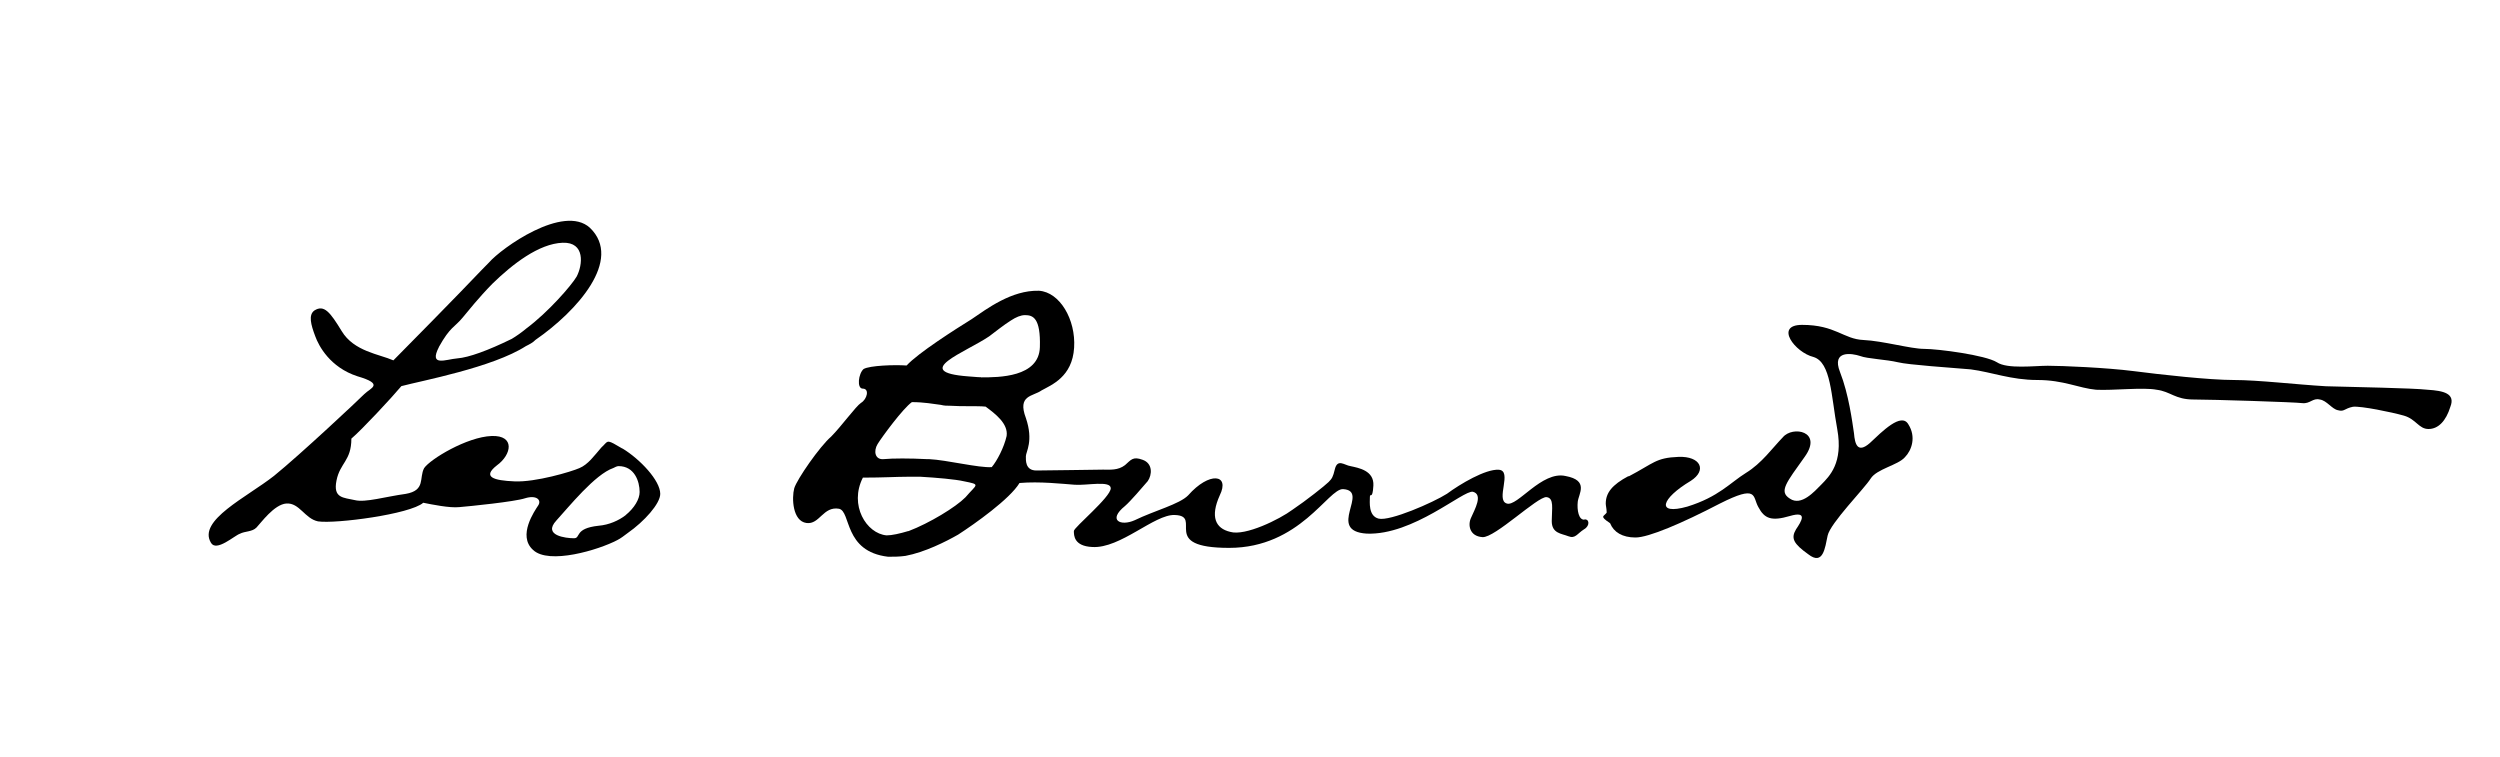 <?xml version="1.0" encoding="UTF-8"?><svg id="Layer_1" xmlns="http://www.w3.org/2000/svg" viewBox="0 0 200 60.58"><path d="m130.29,38.08c-1.34.71-1.83,1.36-1.83,2.21,0,.14.07.43.07.64.07.14-.28.28-.28.43.07.21.49.43.56.5.28.71.98,1.14,2.03,1.14s3.72-1.14,6.74-2.71c3.09-1.56,2.6-.57,3.09.28.49.93,1.05,1.14,2.52.71,1.47-.43.92.43.49,1.07-.42.71-.21,1.14.98,1.99,1.19.93,1.34-.5,1.55-1.49.21-1,2.95-3.77,3.44-4.56.49-.78,2.18-1.07,2.74-1.71.56-.57.91-1.64.28-2.63-.56-.99-2.1.57-3.09,1.5-.98.85-1.19.07-1.26-.78-.14-.93-.42-3.13-1.12-4.91-.7-1.78.98-1.49,1.61-1.28.56.22,2.11.28,3.02.5.84.21,4.21.43,5.83.57,1.68.22,3.23.85,5.33.85s3.3.65,4.7.78c1.33.07,3.79-.21,4.84,0,1.12.14,1.47.78,2.95.78s8.14.21,8.7.29c.63.07.84-.43,1.4-.29.56.07.98.78,1.47.86.49.14.49-.14,1.19-.28.63-.07,3.09.43,4.07.71.98.28,1.19,1.07,1.97,1.07s1.4-.64,1.75-1.78c.42-1.07-.56-1.28-1.82-1.36-1.26-.14-5.83-.21-8.14-.28-2.39-.14-5.41-.5-7.37-.5s-5.83-.43-8-.71c-2.17-.28-5.76-.43-6.88-.43-1.05,0-3.23.28-4.07-.28-.91-.57-4.7-1.07-5.83-1.07-1.05,0-3.3-.64-4.84-.71-1.61-.07-2.24-1.21-4.91-1.21-2.25,0-.56,2.21.91,2.57,1.41.43,1.41,3.13,1.9,5.77.49,2.71-.63,3.77-1.26,4.42-.56.56-1.61,1.77-2.53,1.14-.91-.57-.28-1.28,1.19-3.35,1.47-2.06-.98-2.49-1.75-1.56-.84.86-1.68,2.07-2.95,2.85-1.26.78-2.18,1.92-4.7,2.7-2.53.71-2.1-.64.28-2.06,1.34-.86.77-1.99-.98-1.92-1.83.07-1.96.5-4,1.57"/><path d="m49.78,35.88c-1.19-.71-1.12-.64-1.47-.28,0,0,0,0,0,0-.07.07-.14.14-.21.21-.56.64-1.05,1.35-1.75,1.64-.63.28-3.51,1.14-5.19,1.06-1.68-.07-2.6-.35-1.41-1.28,1.19-.86,1.47-2.42-.42-2.35-1.97.07-4.91,1.85-5.4,2.57-.42.78.14,1.78-1.47,2.06-1.62.22-3.23.71-4.07.5-.91-.21-1.76-.14-1.47-1.57.28-1.42,1.19-1.57,1.19-3.35.84-.71,3.23-3.28,4-4.2,1.61-.43,7.3-1.49,9.96-3.2.28-.14.56-.28.77-.5,3.3-2.28,7.02-6.41,4.35-8.97-2.11-1.92-7.09,1.64-8.07,2.78-.14.14-.35.36-.56.57-1.75,1.85-6.45,6.62-7.09,7.26-1.12-.5-3.16-.71-4.14-2.35-.91-1.49-1.4-2.14-2.18-1.64-.49.35-.28,1.14.07,2.06.28.78,1.19,2.49,3.37,3.2,2.18.64,1.06.93.56,1.42-.42.43-5.12,4.84-7.23,6.55-2.18,1.71-6.11,3.56-5.05,5.34.42.78,1.89-.57,2.32-.71.42-.22.98-.14,1.33-.5.35-.36,1.41-1.85,2.39-1.92,1.05-.07,1.47,1.21,2.53,1.43,1.4.21,7.37-.57,8.42-1.49.7.14,2.11.43,2.88.35.84-.07,4.42-.43,5.27-.71.91-.28,1.33.14,1.05.57-.28.43-1.68,2.42-.42,3.56,1.26,1.21,5.26,0,6.74-.78.28-.14.56-.36.84-.57,1.33-.93,2.6-2.35,2.6-3.13,0-1.07-1.62-2.78-3.02-3.63Zm-14.67-8.12c.91-1.64,1.26-1.57,1.9-2.35.42-.5,1.26-1.57,2.38-2.71,0,0,0,0,0,0,1.61-1.57,3.72-3.21,5.62-3.28,1.82-.07,1.61,1.78,1.12,2.71-.41.7-2.27,2.84-4,4.13,0,0,0,0,0,0-.42.35-.84.64-1.19.85-1.9.93-3.44,1.49-4.35,1.56-.91.07-2.31.71-1.47-.92Zm14.95,13.45c-.56.43-1.33.78-2.18.85-1.96.21-1.4,1-1.96,1-.63,0-2.53-.21-1.41-1.42.98-1.07,3.09-3.7,4.56-4.2,0,0,0,0,0,0,.14-.07.28-.15.42-.15,1.26,0,1.68,1.21,1.68,2.07,0,.57-.42,1.28-1.12,1.85Z"/><path d="m126.78,41.57c-.49.07-.63-.78-.56-1.43.07-.64.92-1.71-.98-2.06-1.9-.43-3.86,2.49-4.7,2.2-.92-.28.49-2.63-.64-2.7-1.05-.07-3.09,1.14-4.14,1.92-1.12.71-4.56,2.21-5.47,1.99-.84-.21-.7-1.35-.7-1.71,0-.43.21.29.28-.93.07-1.21-1.19-1.42-1.83-1.56-.49-.07-1.05-.64-1.26.28-.14.57-.21.71-.49.99-.28.28-1.82,1.5-2.88,2.21-1.05.78-3.79,2.13-4.99,1.78-1.19-.28-1.61-1.21-.84-2.92.84-1.71-.84-1.92-2.53,0-.7.71-2.67,1.21-4.28,1.99-1.12.5-2.18,0-.77-1.14.42-.36,1.4-1.5,1.82-1.99.35-.5.42-1.42-.42-1.71-.77-.28-.91,0-1.4.43-.56.43-1.19.36-1.76.36-.49,0-4.35.07-5.33.07-.91,0-.84-.85-.84-1.14,0-.36.63-1.21,0-3.06-.7-1.85.56-1.71,1.26-2.21.77-.43,2.46-1.07,2.6-3.42.14-2.25-1.15-4.44-2.81-4.55,0,0,0,0,0,0h-.05s.01,0,.02,0c-2.16-.05-4.12,1.43-5.37,2.28-1.26.78-4.28,2.7-5.19,3.7-.98-.07-2.95,0-3.44.28-.42.36-.56,1.57-.07,1.57.56,0,.35.85-.14,1.14-.42.28-1.55,1.85-2.39,2.7-.91.78-2.74,3.42-2.95,4.13-.21.78-.14,2.63.98,2.78,1.05.14,1.33-1.36,2.6-1.14.98.21.35,3.42,3.93,3.84.42,0,.9,0,1.39-.07h0s0,0,0,0c0,0,0,0,0,0h0c1.54-.29,3.23-1.14,4.21-1.7,1.33-.86,4.14-2.85,4.91-4.13,1.61-.14,3.44.07,4.42.14.98.07,2.88-.36,2.88.28,0,.71-2.95,3.13-2.95,3.42,0,.35,0,1.21,1.47,1.28,2.25.14,4.98-2.63,6.6-2.56,2.32.07-1.33,2.63,4.35,2.63s7.93-4.77,9.12-4.7c2.18.14-1.4,3.35,1.89,3.56,3.72.14,7.72-3.49,8.49-3.35.84.22.14,1.42-.14,2.07-.28.57-.14,1.49.91,1.56.98.07,4.42-3.27,5.12-3.2.63.07.42.93.42,1.92s.78.99,1.33,1.21c.56.22.7-.21,1.26-.56.49-.28.42-.86,0-.78Zm-49.55-1.78c-.77.78-2.87,2.06-4.55,2.7h0s0,0,0,0c0,0,0,0,0,0,0,0,0,0,0,0-.02.11-.03.23-.05.35.02-.12.03-.24.05-.36-.7.21-1.33.35-1.75.35-1.62-.14-3.02-2.42-1.9-4.62,1.62,0,2.67-.07,3.58-.07h1.03c1.26.07,2.83.21,3.46.36,1.4.28,1.05.21.14,1.28Zm3.3-4.91c-.21.93-.77,1.99-1.19,2.49-1.05.07-3.58-.57-5.02-.64h-.18c-1.33-.07-2.74-.07-3.44,0-.7.07-.84-.64-.49-1.21.35-.57,2.03-2.85,2.74-3.35.98,0,1.68.14,2.32.22.27.07.47.07.73.07,0,0,0,0,0,0,1.05.07,2.15,0,2.85.07.77.57,1.82,1.36,1.68,2.35Zm-2.03-4.7c-.34,0-.77-.06-1.05-.07,0,0,0,0,0,0-4.63-.35-.21-1.92,1.68-3.2.56-.42,1.18-.92,1.74-1.27.41-.27.79-.43,1.13-.43.63,0,1.26.21,1.19,2.56-.07,2.42-3.3,2.42-4.7,2.42Z"/></svg>